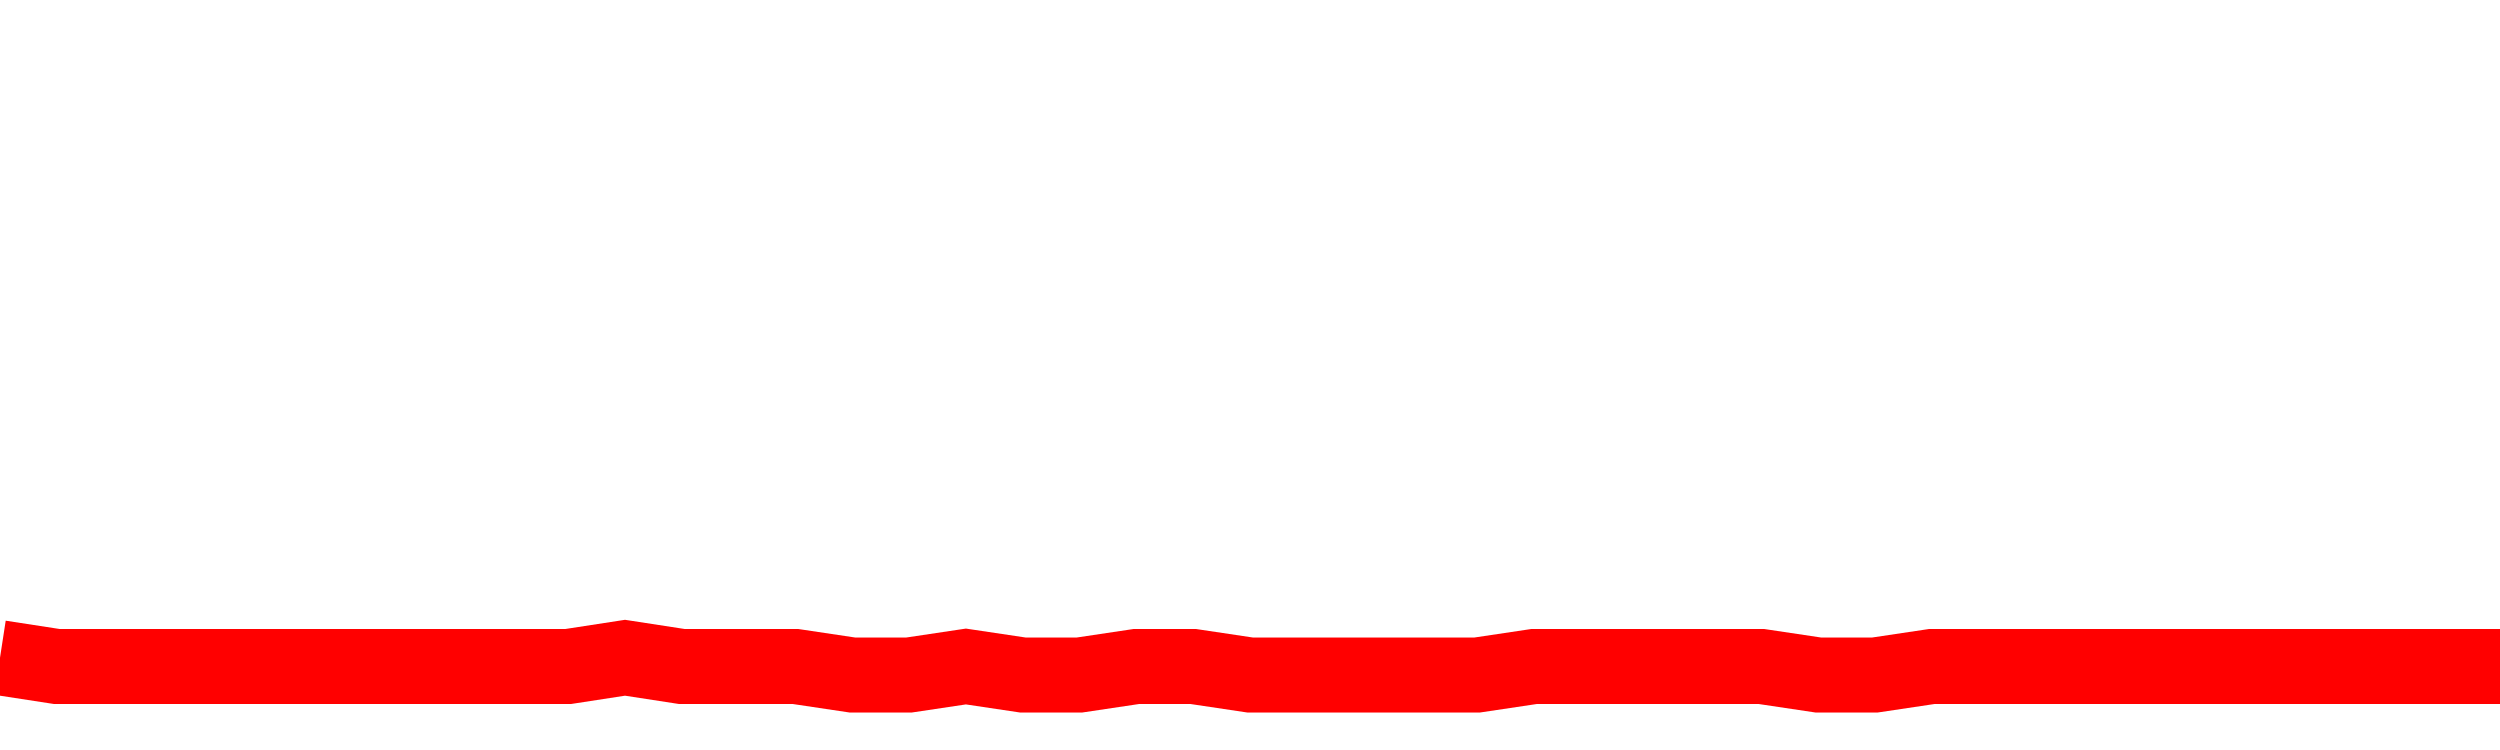 <svg xmlns="http://www.w3.org/2000/svg" xmlns:xlink="http://www.w3.org/1999/xlink" viewBox="0 0 100 30" class="ranking"><path  class="rline" d="M 0 26.31 L 0 26.31 L 2.273 26.66 L 4.545 26.66 L 6.818 26.66 L 9.091 26.66 L 11.364 26.66 L 13.636 26.66 L 15.909 26.66 L 18.182 26.66 L 20.455 26.66 L 22.727 26.66 L 25 26.31 L 27.273 26.66 L 29.545 26.66 L 31.818 26.66 L 34.091 27 L 36.364 27 L 38.636 26.66 L 40.909 27 L 43.182 27 L 45.455 26.66 L 47.727 26.66 L 50 27 L 52.273 27 L 54.545 27 L 56.818 27 L 59.091 27 L 61.364 26.66 L 63.636 26.66 L 65.909 26.66 L 68.182 26.66 L 70.455 26.66 L 72.727 27 L 75 27 L 77.273 26.66 L 79.545 26.66 L 81.818 26.66 L 84.091 26.66 L 86.364 26.66 L 88.636 26.66 L 90.909 26.66 L 93.182 26.66 L 95.455 26.66 L 97.727 26.66 L 100 26.66" fill="none" stroke-width="3" stroke="red"></path></svg>